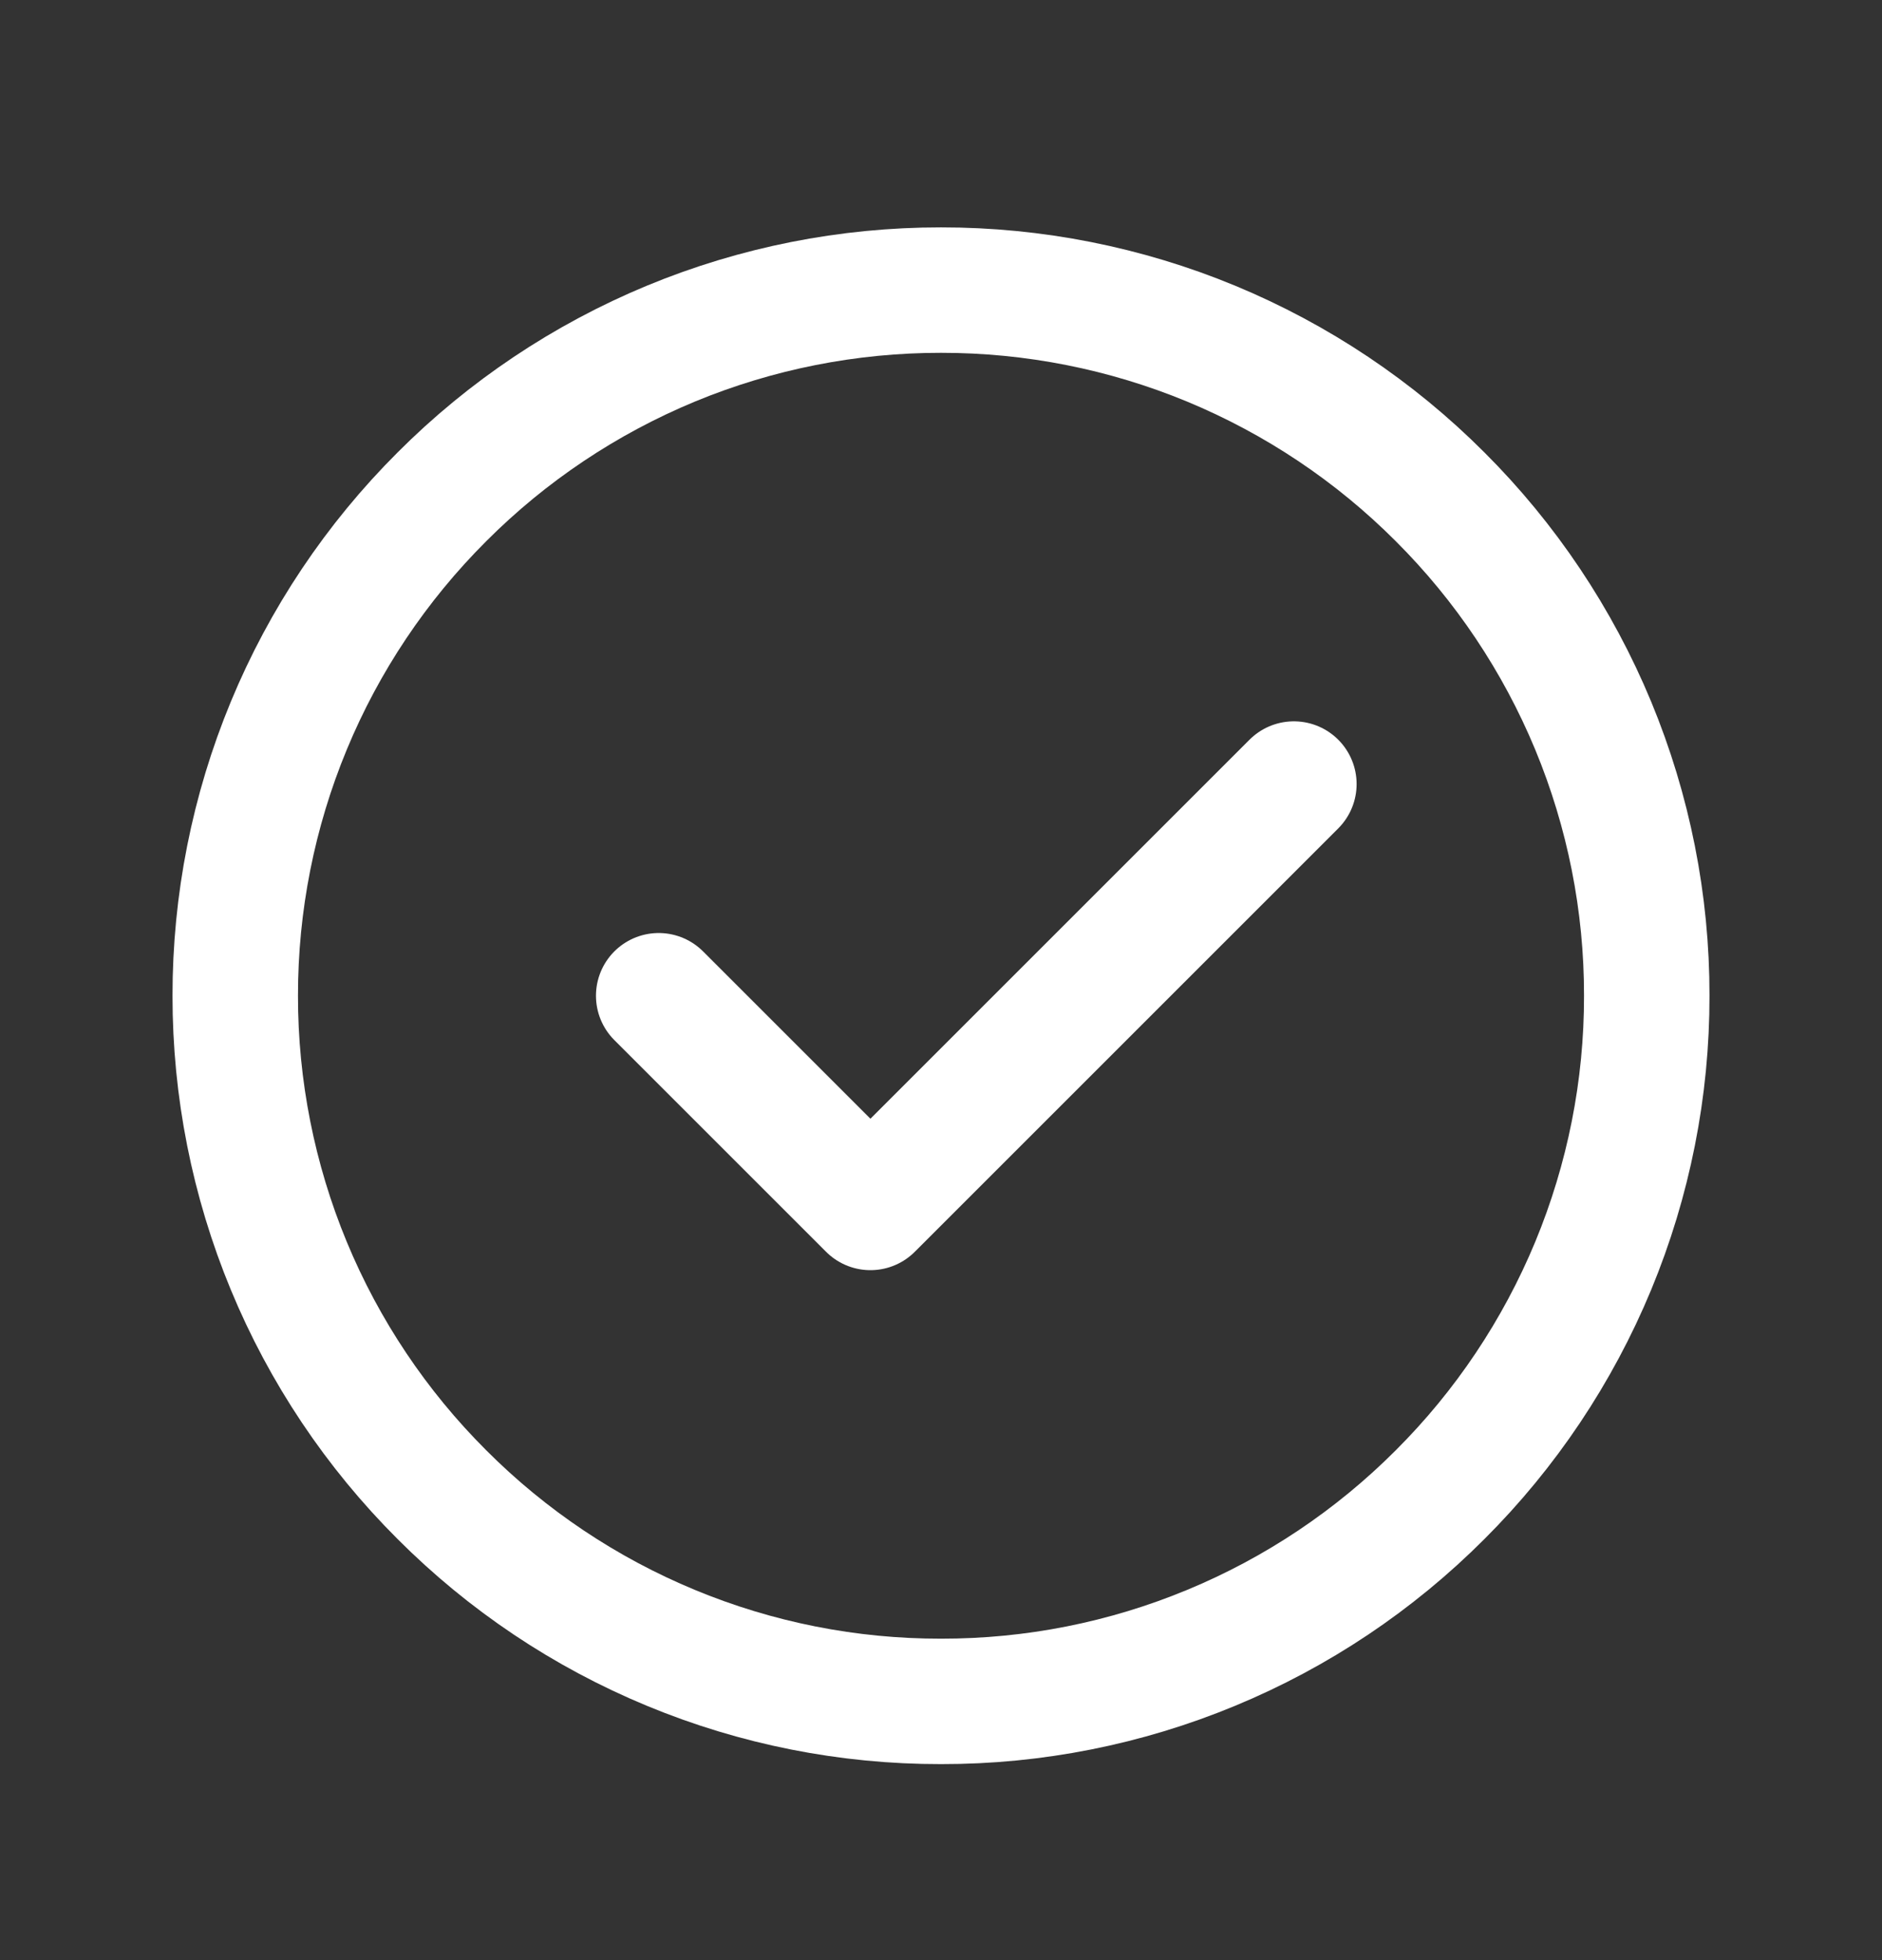 <svg xmlns="http://www.w3.org/2000/svg" width="24" height="25" viewBox="0 0 24 25" fill="none">
  <rect x="0" y="0" width="24" height="25" fill="#333333" stroke="none"/>
  <path d="M12 21.7C13.182 21.702 14.353 21.47 15.445 21.017C16.537 20.565 17.529 19.901 18.364 19.064C19.201 18.229 19.864 17.237 20.317 16.145C20.769 15.053 21.002 13.882 21 12.7C21.002 11.518 20.769 10.347 20.317 9.255C19.864 8.163 19.201 7.171 18.364 6.336C17.529 5.499 16.537 4.836 15.445 4.383C14.353 3.931 13.182 3.699 12 3.7C10.818 3.699 9.647 3.931 8.555 4.383C7.463 4.836 6.471 5.499 5.636 6.336C4.799 7.171 4.135 8.163 3.683 9.255C3.231 10.347 2.999 11.518 3 12.7C2.999 13.882 3.231 15.053 3.683 16.145C4.135 17.237 4.799 18.229 5.636 19.064C6.471 19.901 7.463 20.565 8.555 21.017C9.647 21.47 10.818 21.702 12 21.7Z" stroke="white" stroke-width="1.6" stroke-linejoin="round"/>
  <path d="M8.4 12.7L11.1 15.4L16.5 10" stroke="white" stroke-width="1.6" stroke-linecap="round" stroke-linejoin="round"/>
</svg>
